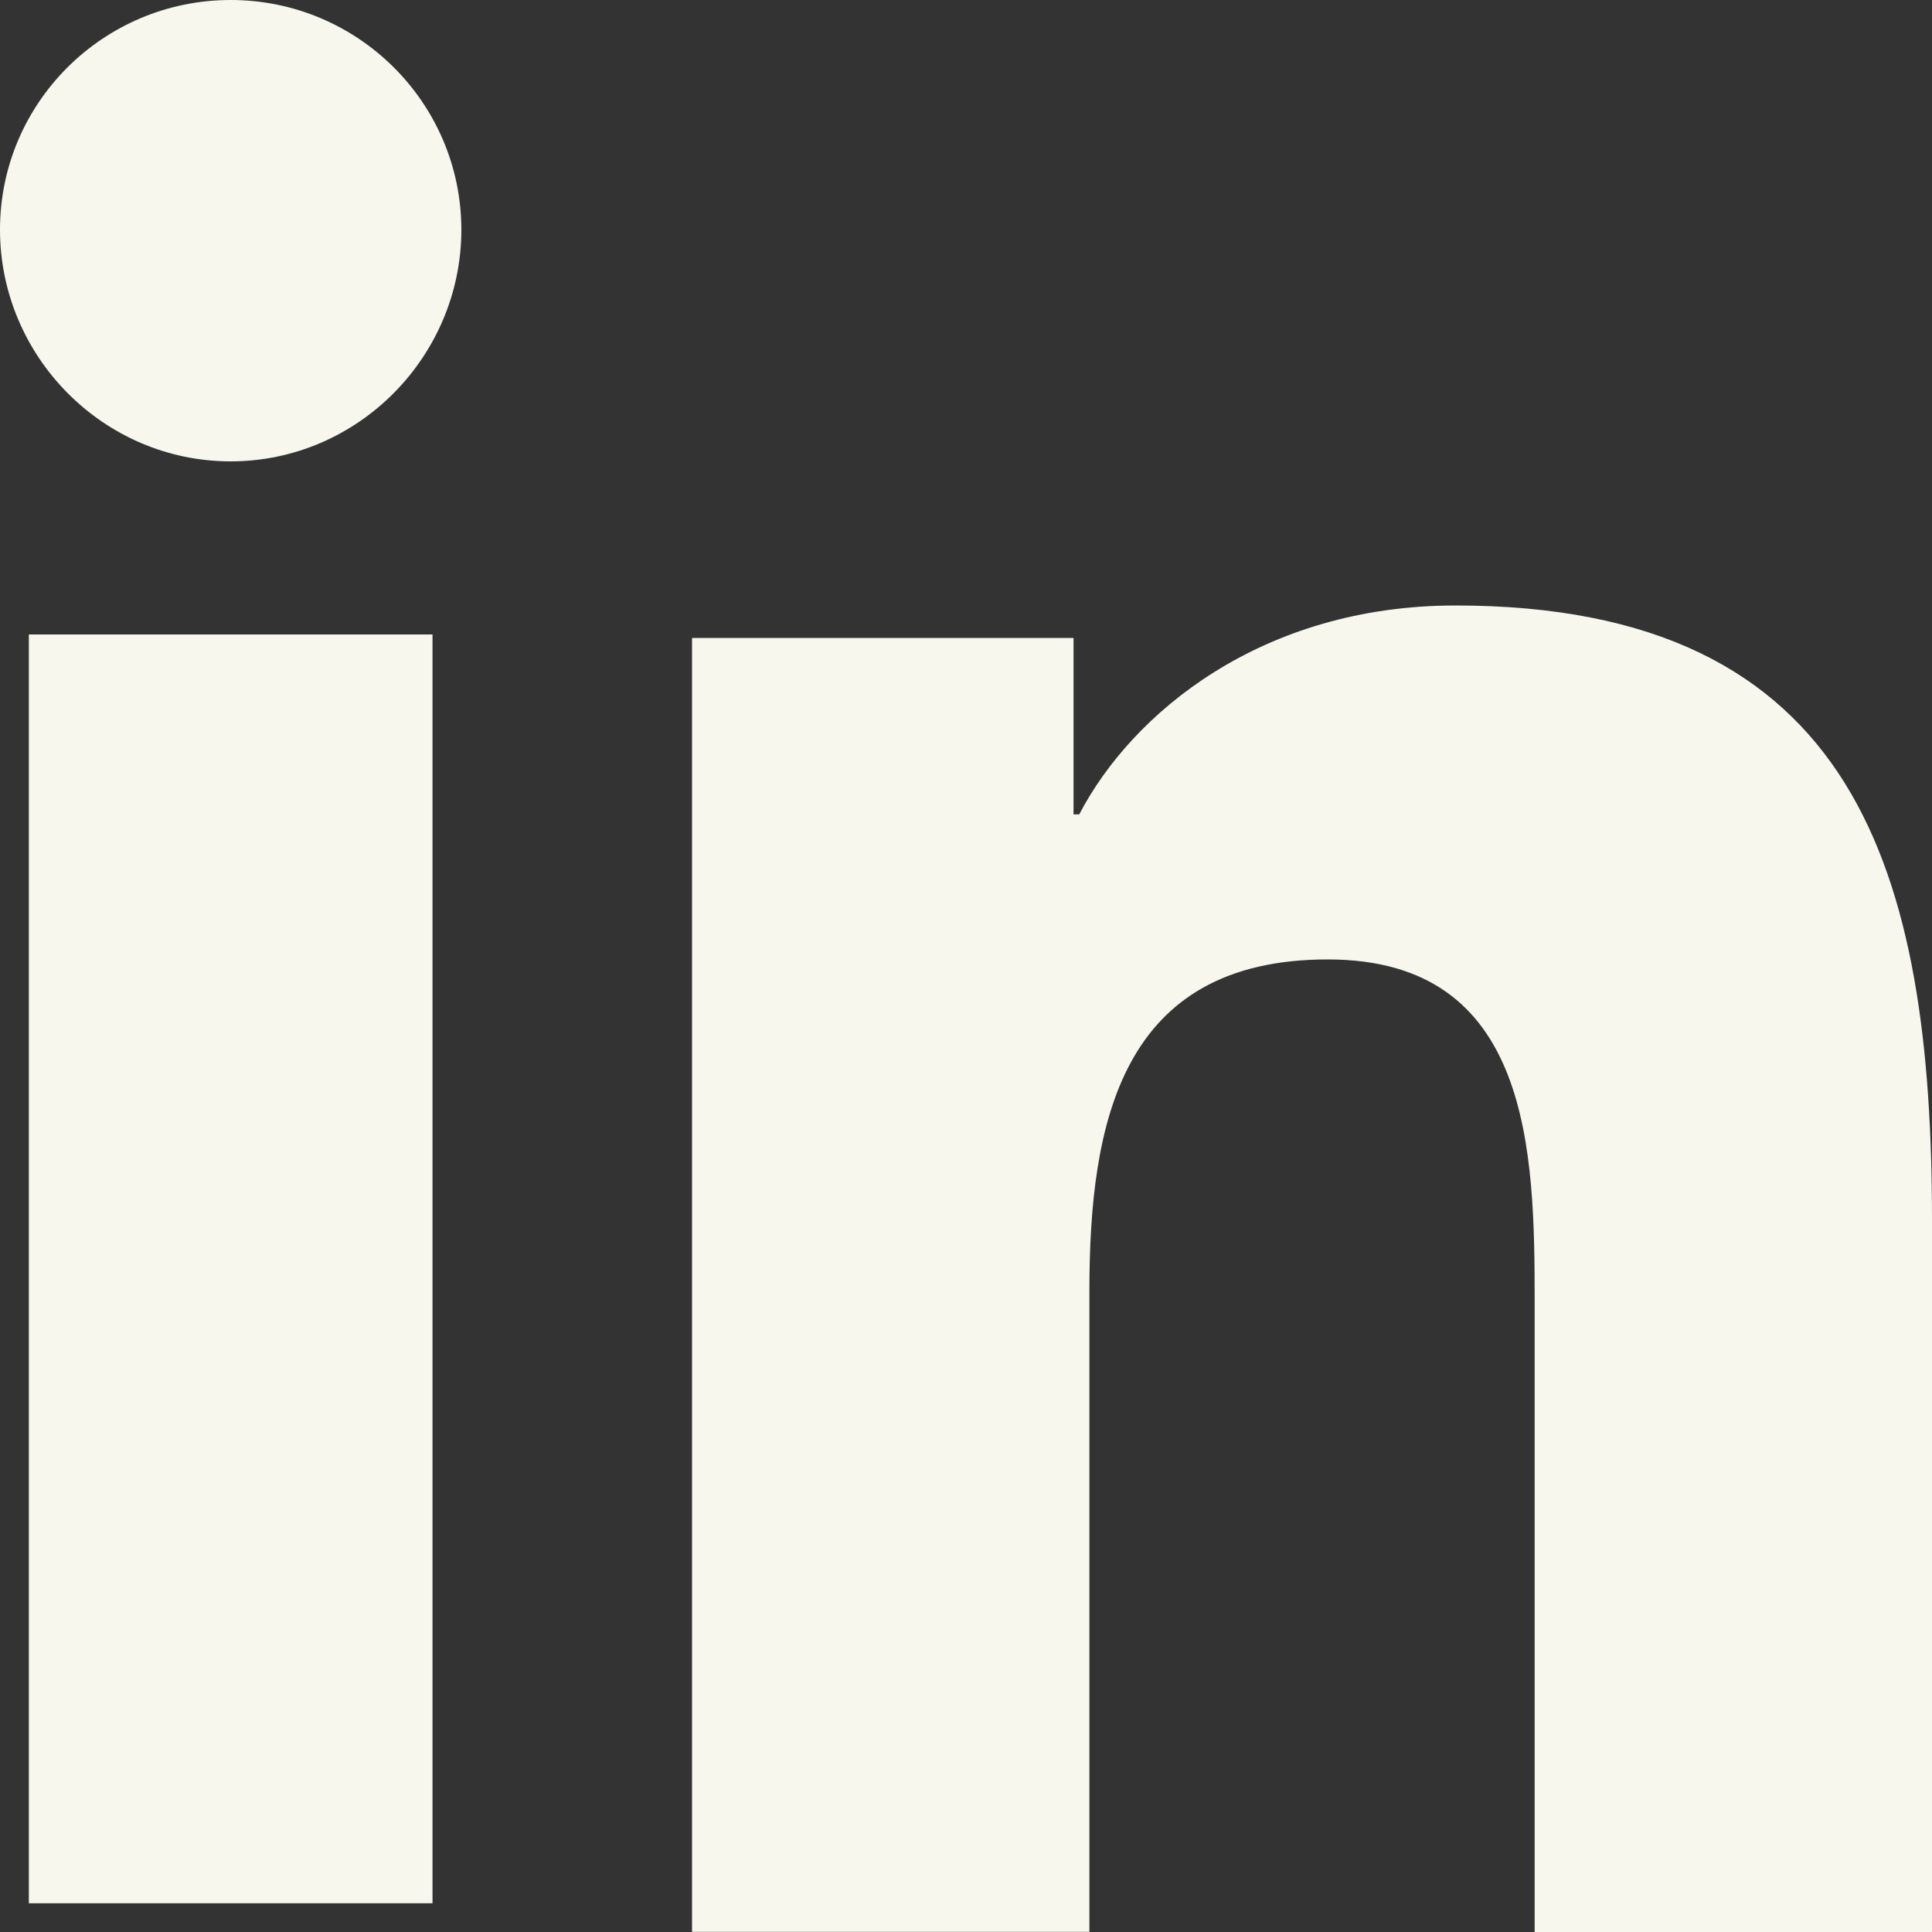 <svg width="15" height="15" viewBox="0 0 15 15" fill="none" xmlns="http://www.w3.org/2000/svg">
<rect x="0" y="0" width="15" height="15" fill="#333333" stroke="none"/>
<path d="M14.996 15V14.999H15V9.481C15 6.781 14.425 4.701 11.3 4.701C9.798 4.701 8.79 5.534 8.379 6.323H8.335V4.953H5.373V14.999H8.458V10.025C8.458 8.715 8.703 7.449 10.309 7.449C11.891 7.449 11.915 8.943 11.915 10.109V15H14.996Z" fill="#F7F7EE"/>
<path d="M0.224 4.926H3.358V14.777H0.224V4.926Z" fill="#F7F7EE"/>
<path d="M1.791 0C0.802 0 0 0.799 0 1.783C0 2.767 0.802 3.582 1.791 3.582C2.78 3.582 3.582 2.767 3.582 1.783C3.581 0.799 2.779 0 1.791 0V0Z" fill="#F7F7EE"/>
</svg>
